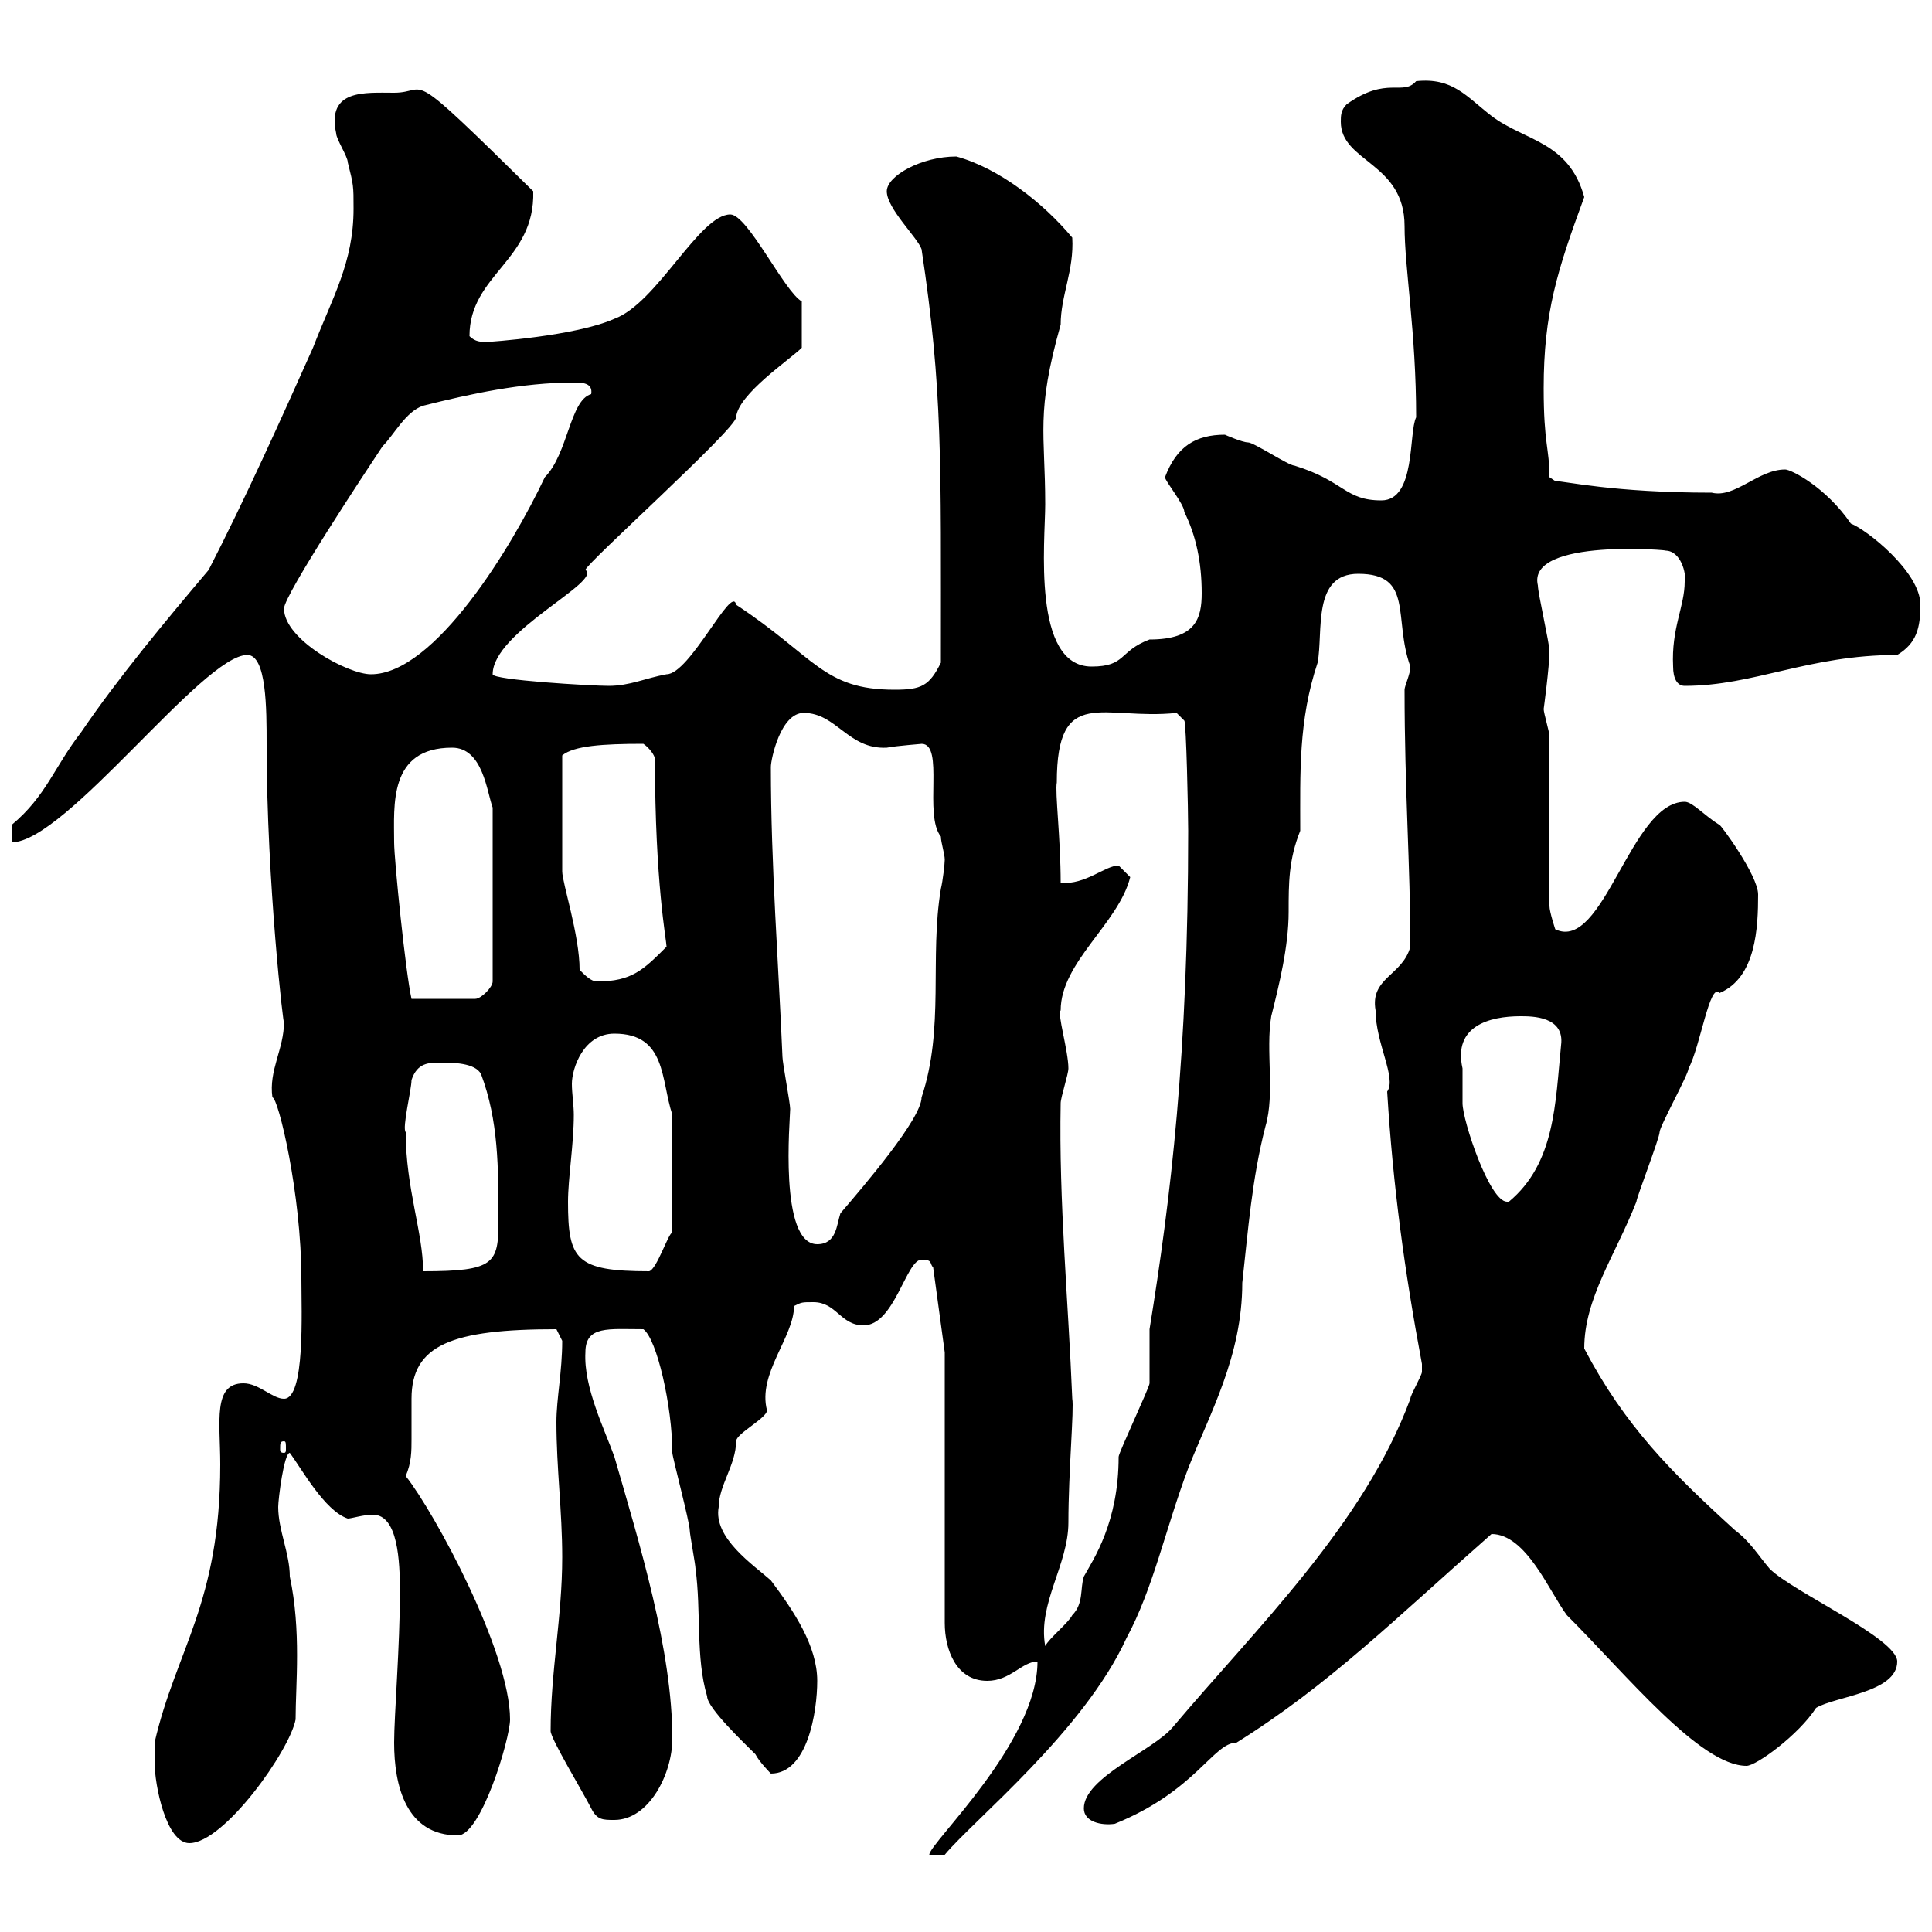 <svg xmlns="http://www.w3.org/2000/svg" xmlns:xlink="http://www.w3.org/1999/xlink" width="300" height="300"><path d="M161.10 258C161.10 270.60 144.30 286.20 144.30 288L146.70 288C151.20 282.60 168.30 268.80 174.90 254.40C179.10 246.60 180.90 237.60 184.50 228C187.80 219.60 192.90 210.60 192.90 199.20C193.80 191.10 194.40 183 196.50 174.90C198 169.80 196.50 163.20 197.40 157.80C198.60 153 200.10 147 200.10 141.60C200.10 137.10 200.10 133.50 201.90 129C201.90 120 201.60 111.90 204.60 102.90C205.50 98.10 203.70 89.10 210.90 89.10C219.60 89.10 216.30 96 219 103.50C219 104.70 218.10 106.50 218.10 107.10C218.10 122.70 219 134.40 219 147C217.80 151.50 212.70 151.80 213.60 156.90C213.60 162 216.90 167.40 215.40 169.50C216.30 184.20 218.10 197.40 220.80 211.80C220.80 211.80 220.80 211.80 220.80 213C220.80 213.60 219 216.60 219 217.20C211.80 236.70 195 252.90 182.10 268.20C179.10 271.80 168.30 276 168.30 280.80C168.30 282.90 171 283.50 173.10 283.20C185.70 278.10 188.40 270.60 192 270.60C206.40 261.60 216.60 251.40 231.60 238.20C237 238.20 240.60 247.20 243.30 250.80C252.60 260.10 264 274.20 271.20 274.20C272.70 274.20 279.30 269.40 282 265.20C285 263.40 294.60 262.80 294.60 258C294.60 254.40 278.40 247.20 274.80 243.60C273 241.50 271.80 239.40 269.40 237.60C259.50 228.60 252.30 221.40 246 209.40C246 201.60 250.80 195 254.10 186.60C254.10 186 257.70 176.70 257.70 175.80C257.70 174.90 262.20 166.80 262.20 165.90C264 162.60 265.50 152.40 267 154.20C272.70 151.80 273 144 273 138.90C273 135.90 267 127.80 267 128.10C264.60 126.60 262.80 124.50 261.60 124.50C253.20 124.50 249 147.90 241.50 144.30C241.50 144.30 240.60 141.60 240.60 140.70L240.60 114.30C240.60 113.70 239.70 110.70 239.70 110.10C239.70 110.10 240.60 103.50 240.60 101.10C240.60 99.90 238.80 92.10 238.80 90.90C237 83.40 260.10 85.50 258.60 85.50C261 85.50 261.90 89.10 261.60 90.30C261.60 94.20 259.50 97.50 259.80 103.50C259.80 105.30 260.40 106.50 261.60 106.50C272.40 106.50 280.80 101.70 294.60 101.70C297.60 99.90 298.20 97.50 298.20 93.90C298.20 88.80 289.80 82.20 287.40 81.30C283.50 75.60 278.10 72.90 277.20 72.90C273 72.90 269.40 77.40 265.80 76.50C250.50 76.50 243 74.70 241.50 74.70C241.50 74.70 240.60 74.10 240.60 74.10C240.60 69.60 239.70 69 239.70 60.30C239.70 48.60 241.80 42 246 30.60C243.60 21.90 236.70 21.90 231.60 18C227.70 15 225.60 12 219.90 12.60C217.80 15 215.40 11.70 209.10 16.20C208.20 17.10 208.20 18 208.20 18.90C208.20 25.20 218.10 25.20 218.10 35.10C218.10 41.70 219.90 51.60 219.90 64.80C218.70 67.20 219.90 77.70 214.50 77.70C208.80 77.70 208.80 74.70 201 72.30C200.10 72.30 194.70 68.70 193.80 68.70C192.90 68.70 190.20 67.50 190.20 67.50C185.70 67.50 182.70 69.30 180.90 74.10C180.90 74.70 183.90 78.30 183.90 79.50C185.70 83.10 186.60 87.30 186.60 92.10C186.60 96 185.70 99.30 178.50 99.30C173.70 101.10 174.90 103.50 169.50 103.50C160.20 103.50 162.30 84 162.30 78.30C162.30 67.20 160.80 64.20 164.70 50.40C164.70 45.90 166.80 42 166.50 36.90C162 31.50 155.10 26.10 148.50 24.30C143.10 24.30 137.70 27.30 137.70 29.70C137.70 32.40 142.50 36.90 143.10 38.70C146.40 60.60 146.10 71.40 146.10 102.90C144.30 106.50 143.10 107.10 138.90 107.10C127.80 107.10 126.60 102 114.30 93.90C113.70 90.60 107.10 104.70 103.50 104.70C100.20 105.30 97.80 106.50 94.50 106.50C91.80 106.50 76.50 105.60 76.50 104.70C76.50 98.10 93.60 90.30 90.90 88.50C90.90 87.60 114.30 66.60 114.30 64.80C114.60 61.20 122.70 55.80 124.50 54C124.50 52.20 124.50 48.60 124.50 46.80C121.80 45.30 116.10 33.30 113.40 33.30C108.60 33.30 102 47.10 95.40 49.50C89.40 52.20 75.90 53.10 75.60 53.10C74.70 53.10 73.80 53.10 72.90 52.20C72.90 42.60 83.10 40.50 82.80 29.70C62.40 9.60 66.90 14.40 61.20 14.40C56.70 14.40 50.70 13.80 52.20 20.70C52.20 21.60 54 24.30 54 25.20C54.90 28.80 54.90 28.80 54.90 32.40C54.90 40.80 51.60 46.20 48.60 54C43.50 65.40 38.10 77.40 32.40 88.50C25.80 96.30 18.30 105.30 12.60 113.70C8.40 119.10 7.20 123.60 1.80 128.10L1.80 130.80C10.20 130.80 31.50 101.70 38.40 101.70C41.40 101.70 41.40 110.10 41.40 115.50C41.40 137.10 44.10 160.20 44.10 158.70C44.10 162.90 41.70 166.20 42.30 170.40C43.20 170.40 46.80 185.40 46.80 198.60C46.80 203.70 47.40 217.20 44.10 217.20C42.30 217.20 40.20 214.80 37.80 214.80C33 214.80 34.20 220.80 34.20 227.40C34.20 249 27.30 256.20 24 270.60C24 270.60 24 272.40 24 273.60C24 277.20 25.80 286.20 29.40 286.20C34.80 286.20 45 271.80 45.90 267C45.90 261.60 46.80 253.20 45 244.80C45 241.20 43.20 237.60 43.20 234C43.20 232.80 44.10 225.60 45 225.60C46.80 228 50.40 234.60 54 235.80C54.60 235.80 56.40 235.20 57.90 235.20C61.80 235.20 62.10 242.40 62.10 247.20C62.10 255.60 61.20 266.40 61.20 270.60C61.20 277.20 63 285 71.10 285C74.70 285 79.20 270 79.20 267C79.20 256.50 67.50 234.90 63 229.20C63.90 227.10 63.90 225.30 63.90 223.50C63.90 221.40 63.90 219.60 63.90 217.20C63.90 208.80 70.20 206.40 86.40 206.40C86.40 206.40 87.30 208.20 87.30 208.20C87.30 213 86.40 217.20 86.40 220.80C86.40 228 87.30 234.60 87.30 241.80C87.30 251.10 85.50 259.50 85.50 268.80C85.50 270 90.60 278.40 91.80 280.80C92.70 282.60 93.60 282.60 95.40 282.60C100.80 282.60 104.40 275.40 104.40 270C104.40 256.20 99.30 239.70 95.40 226.20C93.90 222 90.60 215.40 90.90 210C90.90 205.80 94.50 206.40 99.90 206.40C102 207.90 104.40 218.40 104.40 225.60C104.40 226.20 107.10 236.40 107.10 237.60C107.10 238.20 108 243 108 243.60C108.90 250.20 108 257.40 109.80 263.40C109.80 265.20 115.50 270.60 117.30 272.40C117.90 273.60 119.70 275.40 119.70 275.40C125.40 275.40 126.90 265.80 126.90 261C126.90 255.60 123.30 250.20 119.70 245.40C117 243 110.70 238.80 111.60 234C111.60 230.70 114.30 227.40 114.30 223.80C114.30 222.60 119.10 220.20 119.10 219C117.60 213.30 123.30 207.60 123.30 202.80C124.50 202.20 124.50 202.20 126.30 202.20C129.90 202.20 130.50 205.80 134.10 205.80C138.90 205.80 140.70 195.60 143.10 195.60C144.90 195.60 144.30 196.20 144.90 196.80L146.70 210L146.70 252C146.70 256.20 148.50 261 153.30 261C156.90 261 158.70 258 161.10 258ZM166.50 217.20C165.90 202.20 164.40 186.60 164.70 171.30C164.70 170.40 165.90 166.80 165.90 165.90C165.90 163.20 164.10 157.20 164.70 156.90C164.70 149.40 173.70 143.40 175.50 136.20C175.50 136.20 173.70 134.40 173.70 134.40C171.60 134.40 168.60 137.40 164.70 137.10C164.70 130.20 163.80 123 164.10 121.50C164.10 106.20 171.30 111.90 182.70 110.70L183.90 111.90C184.20 112.20 184.50 126 184.50 129C184.50 163.80 181.80 186 178.50 206.40C178.50 207.60 178.50 213.60 178.50 214.80C178.50 215.40 173.70 225.60 173.70 226.20C173.70 236.40 169.80 242.10 168.30 244.80C167.70 246.60 168.30 249 166.50 250.80C165.90 252 162.90 254.40 162.30 255.60C161.10 249 165.90 243 165.90 236.40C165.90 228.60 166.80 218.70 166.50 217.20ZM44.10 223.80C44.40 223.80 44.40 224.10 44.40 225C44.40 225.30 44.40 225.60 44.10 225.60C43.50 225.60 43.50 225.30 43.50 225C43.50 224.10 43.50 223.80 44.10 223.80ZM63 175.80C62.40 175.20 63.90 169.20 63.90 167.70C64.80 165 66.60 165 68.40 165C70.20 165 73.80 165 74.70 166.80C77.40 174 77.40 181.20 77.40 189.60C77.40 196.20 76.80 197.40 65.70 197.40C65.70 191.40 63 184.50 63 175.80ZM88.20 186.60C88.20 183 89.10 177.60 89.10 173.10C89.10 171.60 88.80 169.80 88.80 168.30C88.80 165.90 90.60 160.50 95.40 160.50C103.50 160.50 102.60 167.70 104.40 173.10L104.40 191.40C103.80 191.40 102 197.10 100.80 197.40C89.40 197.40 88.20 195.60 88.20 186.60ZM119.70 119.10C119.70 117.90 121.20 110.70 124.80 110.70C129.90 110.70 131.70 116.40 137.70 116.10C139.20 115.80 143.40 115.50 143.10 115.50C146.70 115.50 143.40 126.60 146.10 129.90C146.10 130.80 146.70 132.60 146.70 133.50C146.70 134.10 146.40 136.80 146.10 138C144.30 148.80 146.70 159.60 143.10 170.40C143.10 173.70 134.10 184.20 130.50 188.40C129.90 190.20 129.90 193.20 126.90 193.20C120.90 193.20 122.70 173.70 122.70 172.20C122.70 171.30 121.50 165 121.50 164.10C120.90 149.70 119.70 134.40 119.70 119.10ZM227.10 165.90C225.60 159.30 231.30 157.80 236.10 157.80C237.90 157.80 243 157.80 242.40 162.30C241.50 171.30 241.50 180.60 234.30 186.60C234.30 186.60 234 186.60 234 186.60C231.30 186.60 227.10 174 227.10 171.30C227.10 171.30 227.10 167.70 227.10 165.90ZM61.20 130.80C61.20 125.10 60.30 116.10 70.20 116.10C75 116.10 75.60 123 76.50 125.40L76.50 152.40C76.50 153.30 74.70 155.10 73.80 155.10L63.90 155.10C63 151.20 61.20 133.50 61.20 130.80ZM90 150.60C90 145.20 87.30 137.10 87.30 135.30L87.30 117.30C89.10 115.80 93.60 115.50 99.90 115.50C100.80 116.10 101.70 117.30 101.70 117.90C101.70 137.10 103.50 146.10 103.50 147C99.90 150.60 98.10 152.40 92.70 152.40C91.80 152.40 90.90 151.50 90 150.60ZM44.10 94.50C44.10 92.40 57 72.90 59.40 69.30C61.20 67.50 63 63.90 65.70 63C72.90 61.20 81 59.40 89.10 59.40C90.30 59.40 92.10 59.40 91.80 61.20C88.50 62.10 88.20 70.50 84.60 74.10C79.50 84.90 67.50 104.70 57.60 104.70C54 104.70 44.10 99.30 44.10 94.50Z"/></svg>
